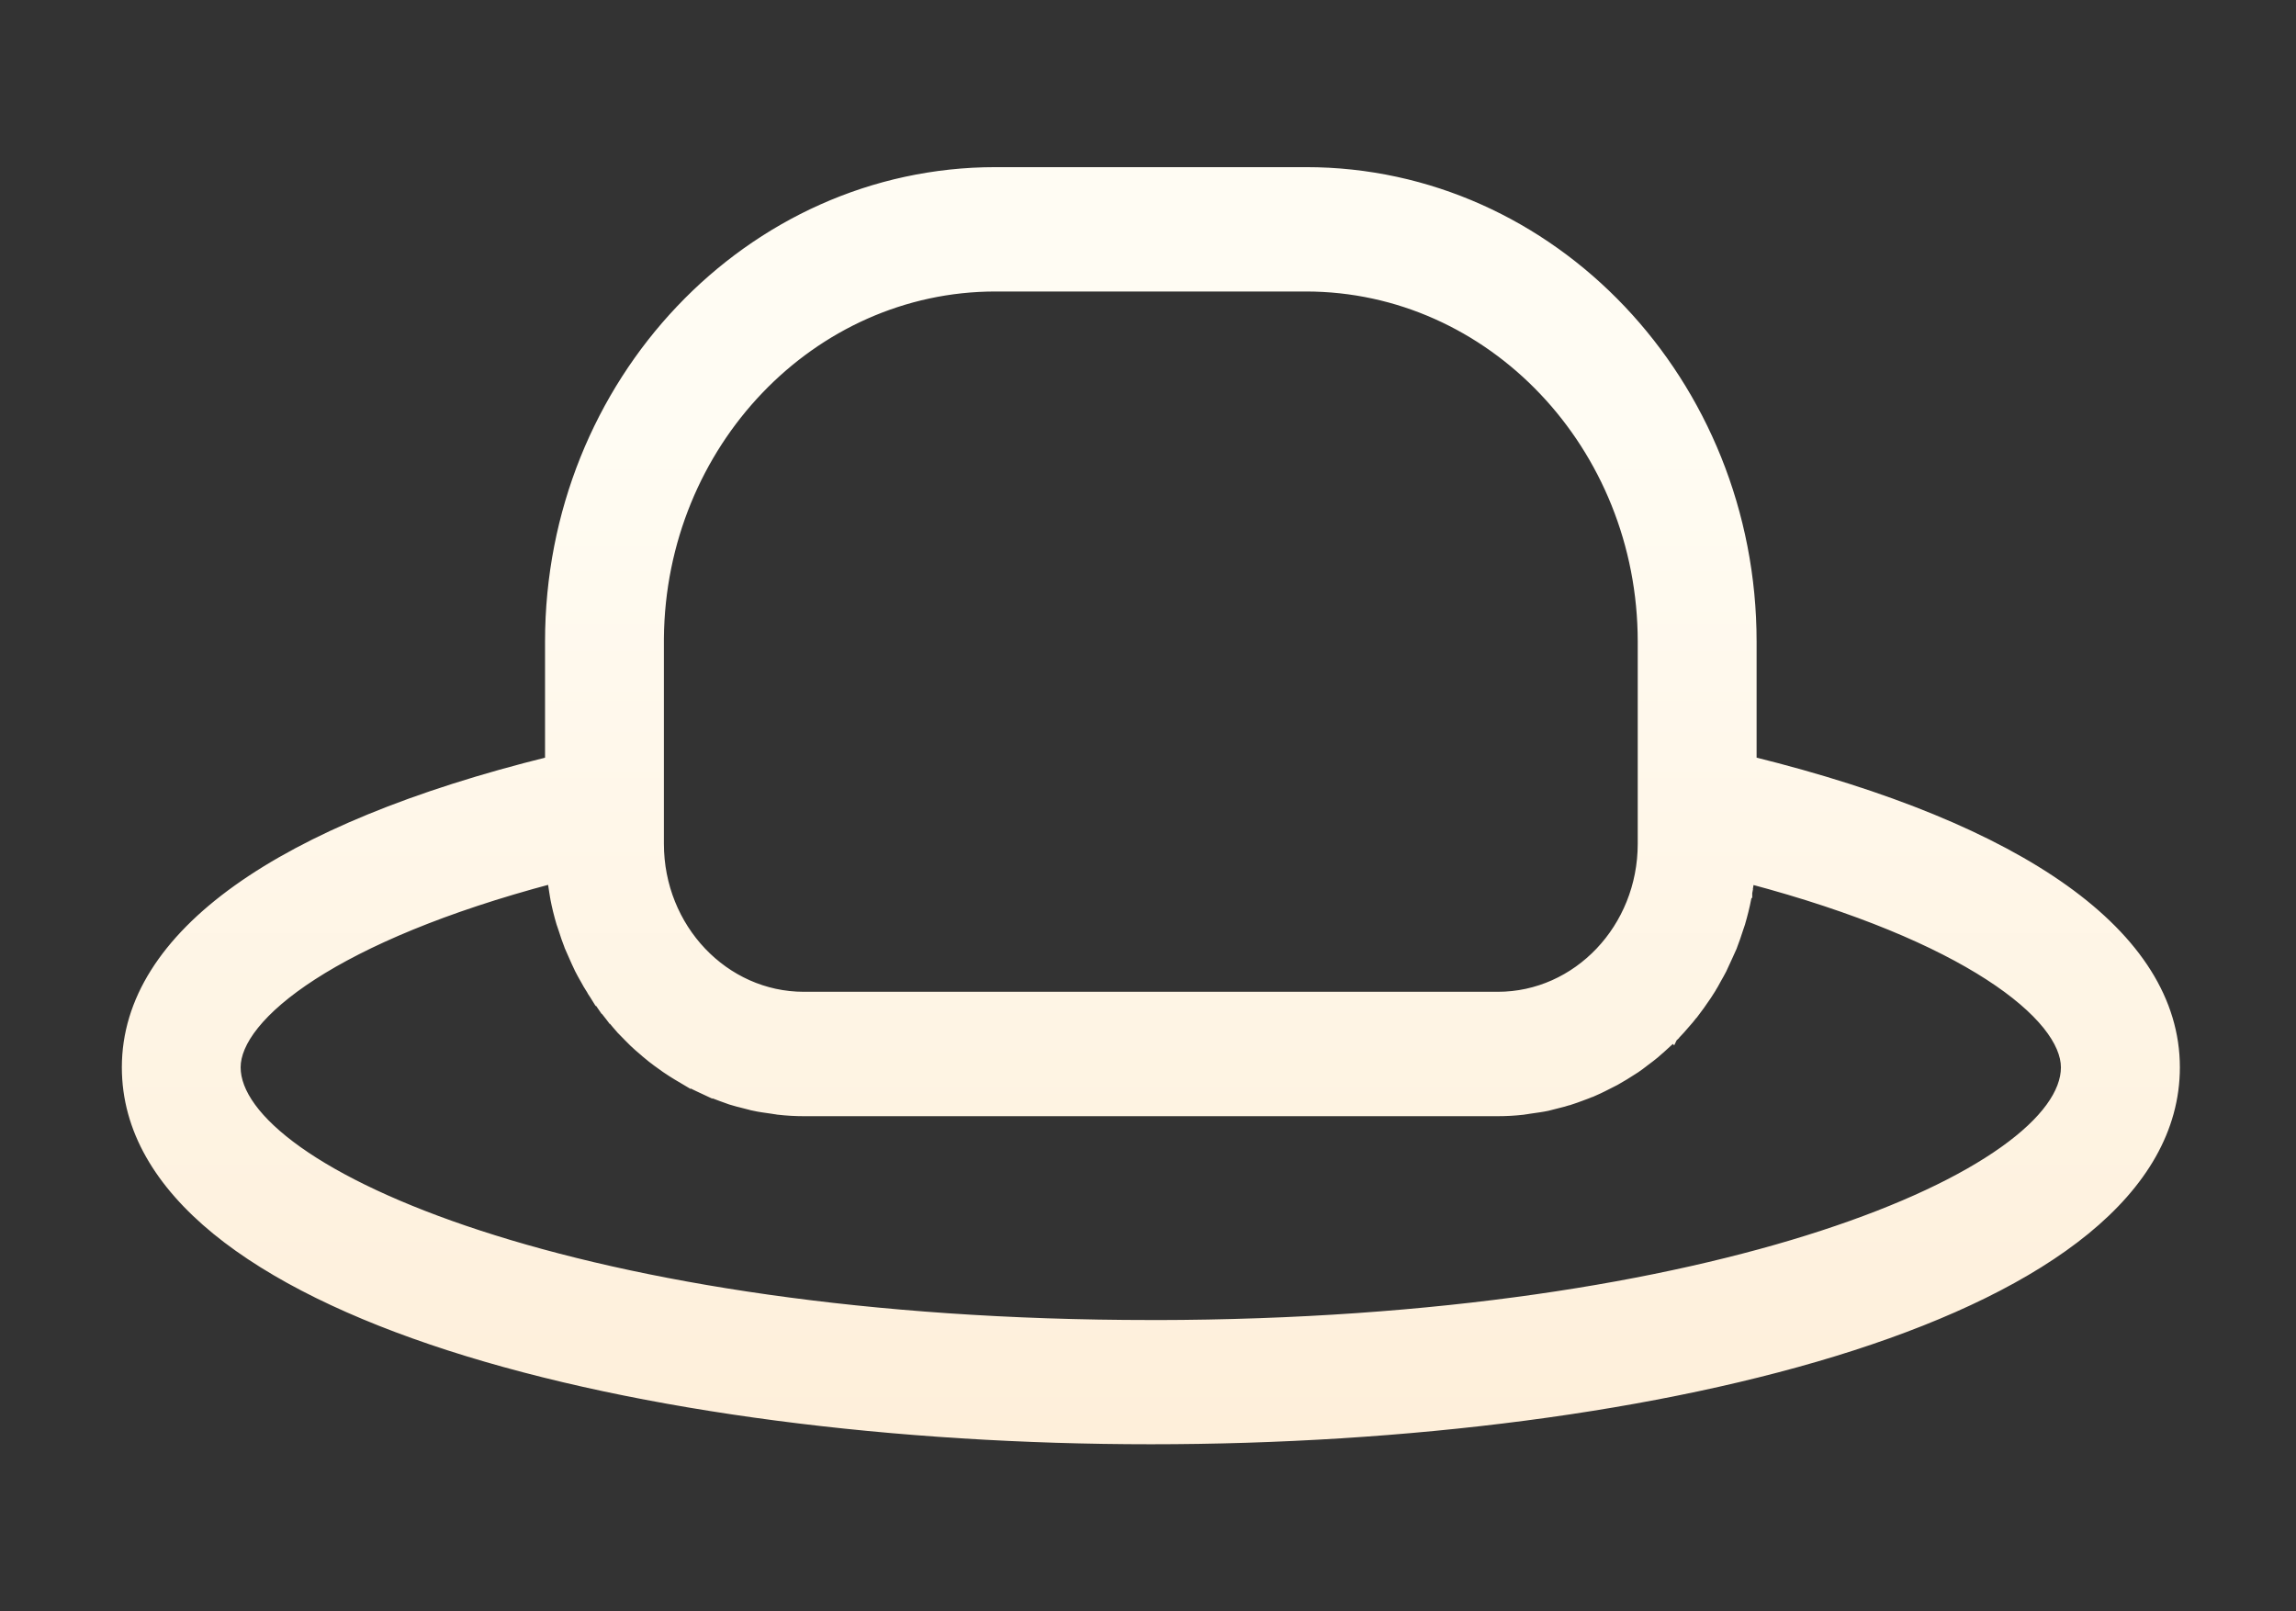 <svg width="57" height="40" viewBox="0 0 57 40" fill="none" xmlns="http://www.w3.org/2000/svg">
<rect x="0" y="0" width="57" height="40" fill="#333333" stroke="none"/>
<path d="M32.423 4.26C38.536 4.26 43.498 9.5 43.498 15.928V18.894C46.857 19.726 49.47 20.802 51.25 22.073C53.045 23.356 54.006 24.847 54.006 26.495C54.006 28.038 53.184 29.388 51.778 30.538C50.372 31.688 48.371 32.648 45.986 33.417C41.213 34.956 34.87 35.741 28.572 35.741C22.273 35.741 15.929 34.956 11.156 33.418C8.771 32.649 6.771 31.689 5.364 30.539C3.958 29.388 3.136 28.039 3.136 26.495C3.136 24.847 4.097 23.355 5.892 22.072C7.671 20.801 10.284 19.726 13.642 18.895V15.928C13.642 9.499 18.605 4.26 24.717 4.26H32.423ZM13.698 21.826C11.012 22.538 9.054 23.384 7.765 24.216C7.111 24.638 6.633 25.054 6.32 25.443C6.005 25.834 5.863 26.191 5.863 26.495C5.863 27.115 6.365 27.831 7.394 28.564C8.416 29.291 9.932 30.014 11.894 30.654C15.817 31.935 21.509 32.879 28.569 32.879H28.698L28.697 32.88C35.697 32.869 41.344 31.929 45.244 30.656C47.207 30.016 48.722 29.294 49.744 28.566C50.774 27.834 51.275 27.117 51.275 26.497C51.275 26.193 51.132 25.838 50.819 25.448C50.505 25.059 50.027 24.643 49.373 24.221C48.085 23.389 46.126 22.543 43.441 21.83C43.426 21.939 43.409 22.045 43.39 22.15V22.155L43.281 22.131L43.389 22.155C43.385 22.174 43.383 22.194 43.379 22.219C43.376 22.242 43.371 22.27 43.365 22.299L43.367 22.3C43.326 22.507 43.274 22.715 43.215 22.916V22.918C43.208 22.941 43.2 22.963 43.193 22.983L43.172 23.043V23.044C43.122 23.197 43.071 23.354 43.011 23.505L43.01 23.509C42.995 23.543 42.979 23.578 42.964 23.611C42.949 23.645 42.933 23.677 42.919 23.71V23.711L42.755 24.067C42.718 24.141 42.671 24.22 42.635 24.285C42.579 24.392 42.518 24.497 42.453 24.6L42.454 24.601C42.408 24.676 42.354 24.75 42.309 24.816L42.308 24.817C42.243 24.91 42.178 25.009 42.107 25.101L42.106 25.1C42.051 25.172 41.995 25.241 41.94 25.308L41.939 25.309L41.719 25.562C41.659 25.629 41.594 25.695 41.533 25.756L41.532 25.758L41.454 25.677L41.531 25.758C41.455 25.829 41.374 25.912 41.29 25.986L41.289 25.985L41.088 26.162C41.003 26.232 40.916 26.299 40.827 26.364L40.828 26.365C40.758 26.42 40.684 26.472 40.614 26.521L40.612 26.523L40.331 26.701L40.102 26.835L39.8 26.988C39.727 27.023 39.645 27.065 39.563 27.1L39.562 27.099C39.456 27.145 39.344 27.185 39.24 27.224H39.239C39.166 27.25 39.083 27.284 39 27.31L38.999 27.309C38.885 27.346 38.766 27.377 38.649 27.405L38.65 27.406L38.415 27.466C38.279 27.495 38.14 27.512 38.011 27.531L38.01 27.53C37.945 27.541 37.878 27.553 37.811 27.561L37.809 27.562C37.603 27.585 37.395 27.597 37.185 27.597H19.955C19.745 27.597 19.537 27.585 19.331 27.562L19.33 27.561C19.293 27.557 19.257 27.551 19.224 27.546C19.19 27.54 19.16 27.535 19.129 27.531H19.126C18.997 27.512 18.859 27.495 18.725 27.466V27.465C18.643 27.448 18.56 27.424 18.488 27.406V27.405C18.373 27.378 18.256 27.35 18.138 27.312L18.136 27.311C18.058 27.285 17.966 27.249 17.897 27.225L17.895 27.224C17.79 27.185 17.682 27.145 17.575 27.099V27.1L17.335 26.988C17.234 26.941 17.134 26.892 17.035 26.837V26.838L16.804 26.701C16.709 26.644 16.618 26.585 16.527 26.523V26.523L16.308 26.366C16.219 26.301 16.132 26.232 16.048 26.161V26.16L15.845 25.986C15.76 25.911 15.681 25.834 15.604 25.755V25.754C15.539 25.691 15.477 25.627 15.417 25.564L15.416 25.562C15.341 25.48 15.267 25.388 15.2 25.309L15.198 25.308C15.14 25.238 15.083 25.169 15.029 25.097V25.098C14.957 25.005 14.892 24.907 14.829 24.816V24.817C14.781 24.747 14.728 24.673 14.681 24.598V24.599C14.615 24.495 14.558 24.387 14.501 24.286L14.5 24.285C14.464 24.219 14.417 24.141 14.379 24.064V24.062C14.323 23.947 14.269 23.828 14.218 23.71L14.126 23.501V23.5C14.067 23.352 14.016 23.2 13.968 23.046L13.967 23.044C13.962 23.026 13.955 23.007 13.947 22.985L13.922 22.913C13.863 22.713 13.812 22.509 13.772 22.299V22.3L13.747 22.145C13.73 22.041 13.714 21.934 13.698 21.826ZM24.715 7.125C20.145 7.125 16.414 11.023 16.371 15.845V20.947C16.371 23.04 17.984 24.731 19.955 24.731H37.185C39.156 24.731 40.769 23.04 40.769 20.947V15.928C40.769 11.068 37.017 7.125 32.42 7.125H24.715Z" fill="url(#paint0_linear_1599_12196)" stroke="url(#paint1_linear_1599_12196)" stroke-width="0.222"/>
<defs>
<linearGradient id="paint0_linear_1599_12196" x1="28.571" y1="4.371" x2="28.571" y2="35.63" gradientUnits="userSpaceOnUse">
<stop offset="0.202" stop-color="#FFFCF3"/>
<stop offset="1" stop-color="#FEEFDA"/>
</linearGradient>
<linearGradient id="paint1_linear_1599_12196" x1="28.571" y1="4.371" x2="28.571" y2="35.63" gradientUnits="userSpaceOnUse">
<stop offset="0.202" stop-color="#FFFCF3"/>
<stop offset="1" stop-color="#FEEFDA"/>
</linearGradient>
</defs>
</svg>
